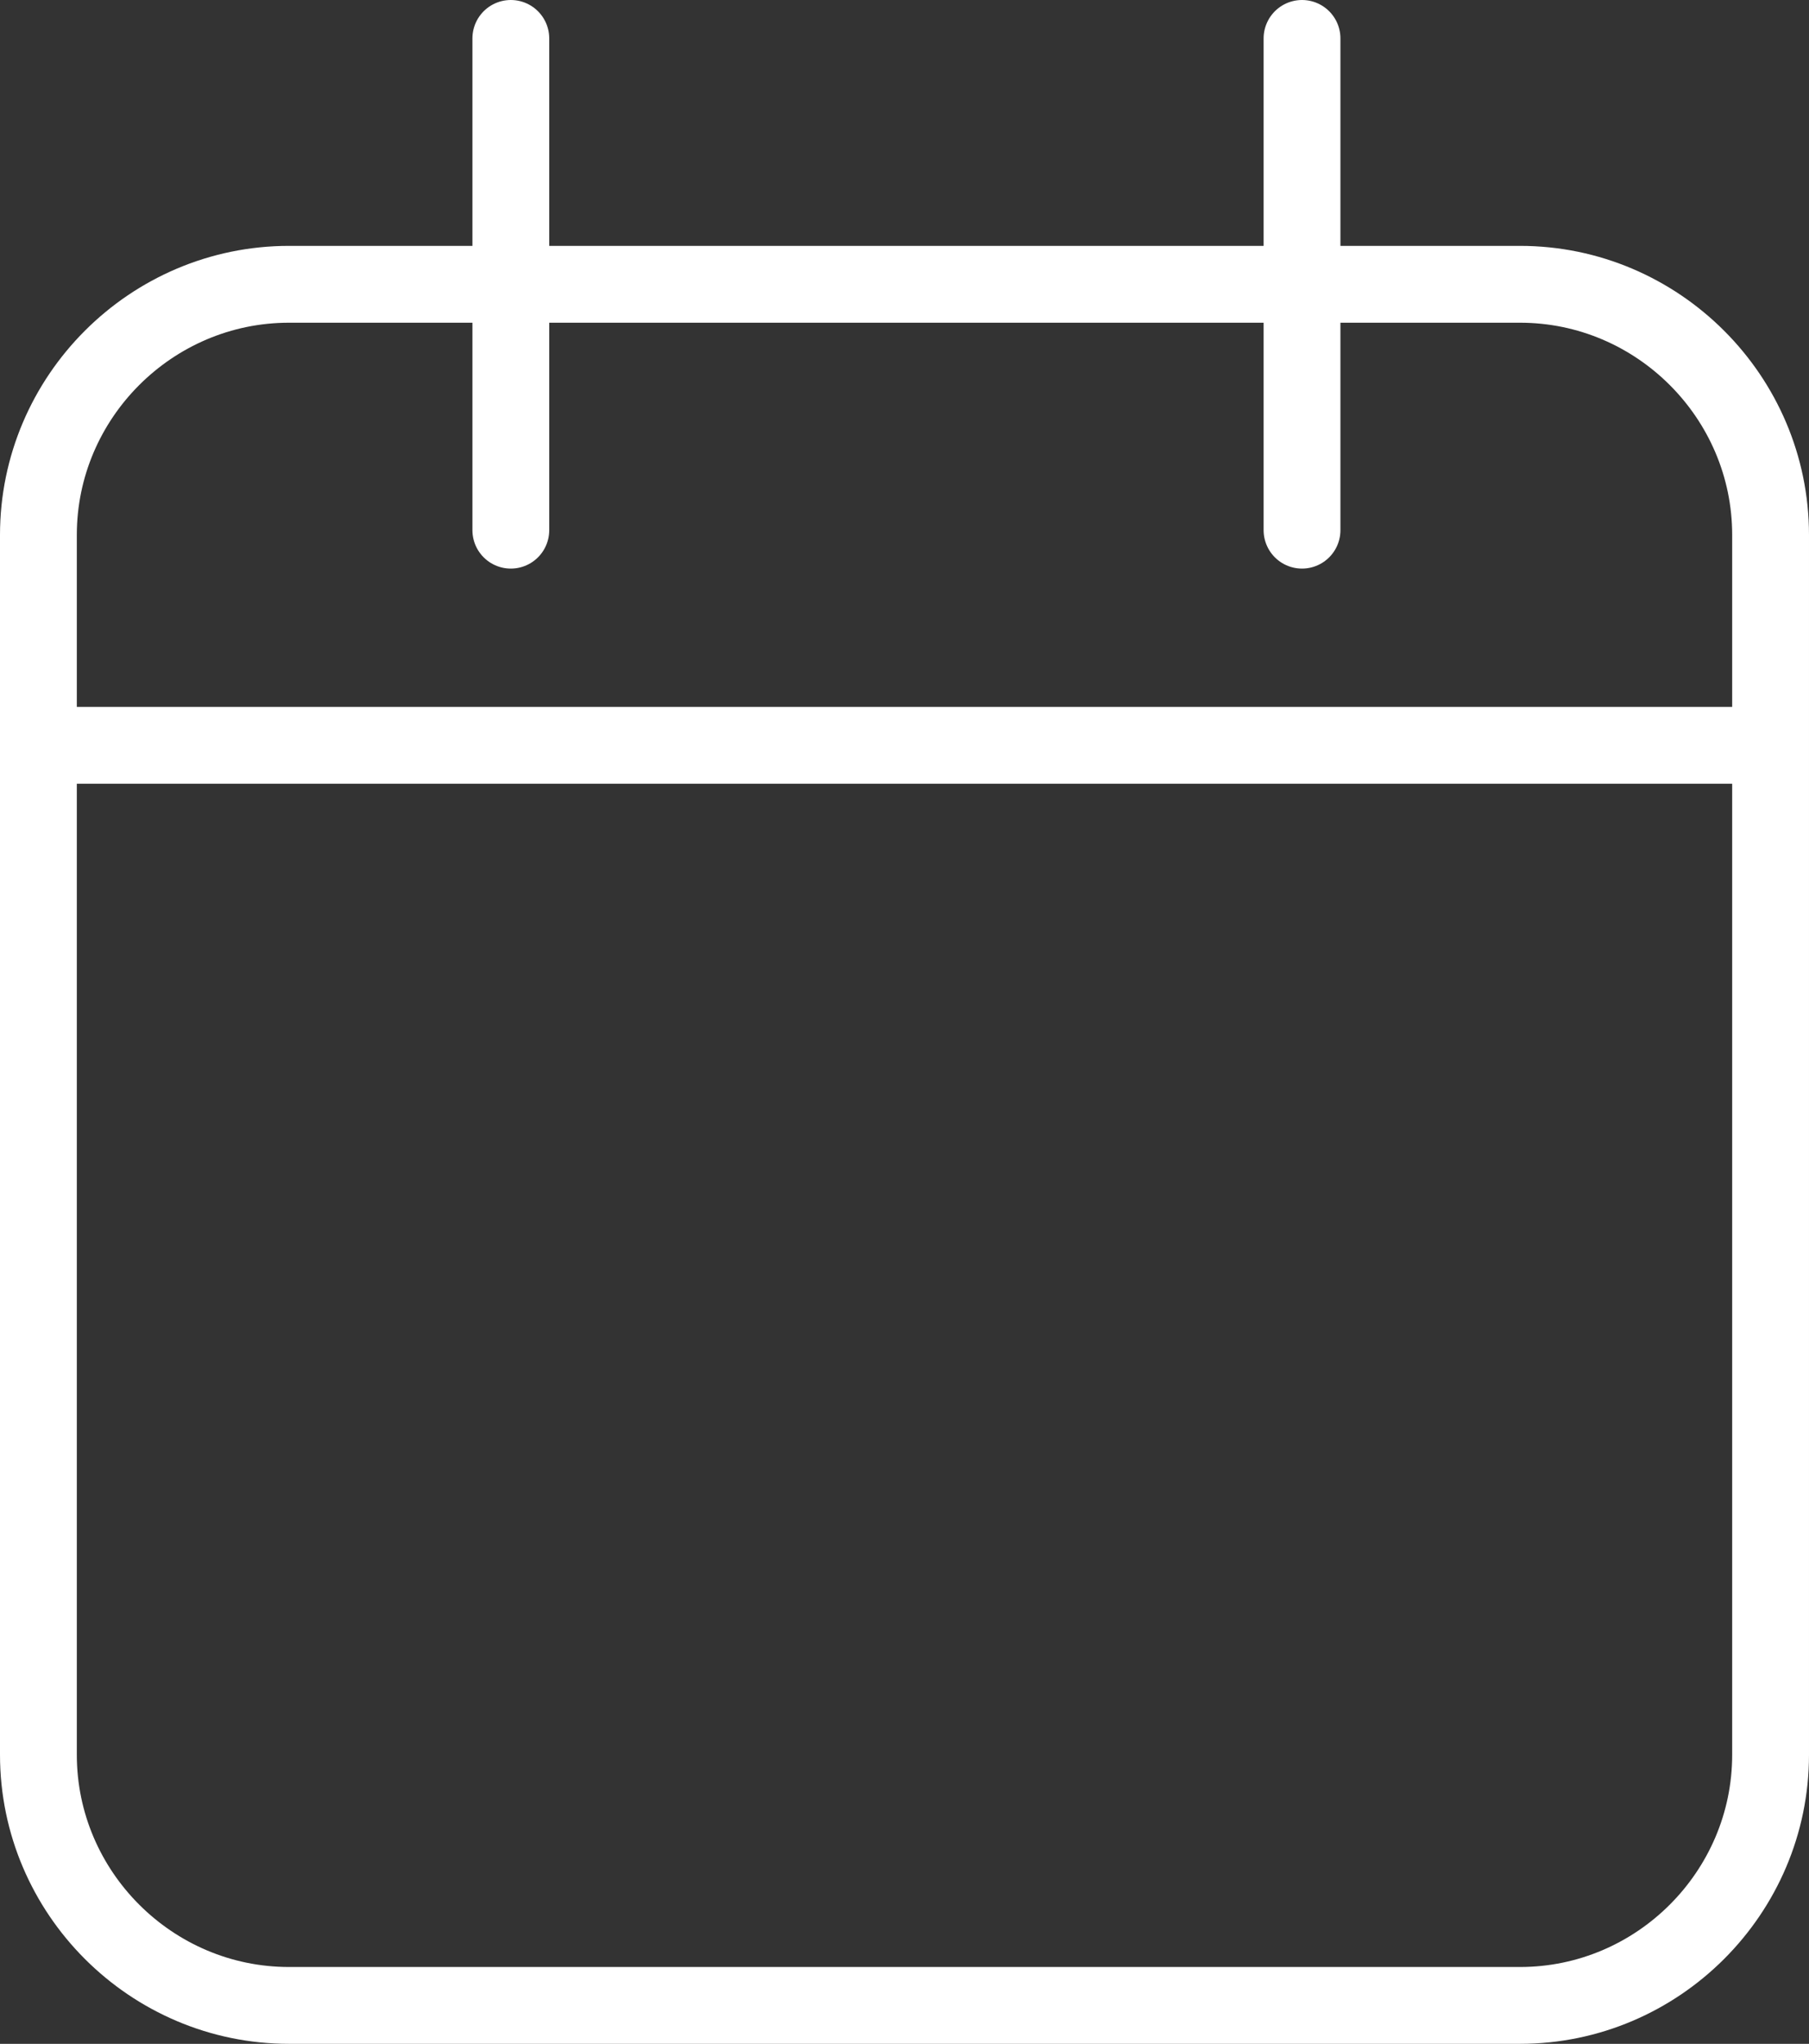 <?xml version="1.0" encoding="UTF-8"?>
<svg id="Calque_2" data-name="Calque 2" xmlns="http://www.w3.org/2000/svg" viewBox="0 0 471 532">
  <rect x="0" y="0" width="471" height="532" fill="#333333" stroke="none"/>
  <defs>
    <style>
      .cls-1 {
        fill: none;
        stroke: #fff;
        stroke-linecap: round;
        stroke-linejoin: round;
        stroke-width: 20px;
      }
    </style>
  </defs>
  <g id="Benefits">
    <path class="cls-1" d="m395.75,522H75.25c-35.89,0-65.25-29.36-65.25-65.25V139.25c0-35.89,29.36-65.25,65.25-65.25h320.5c35.89,0,65.25,29.36,65.25,65.25v317.5c0,35.89-29.36,65.25-65.25,65.25ZM10,194h451M133,10v128M339,10v128"/>
  </g>
</svg>